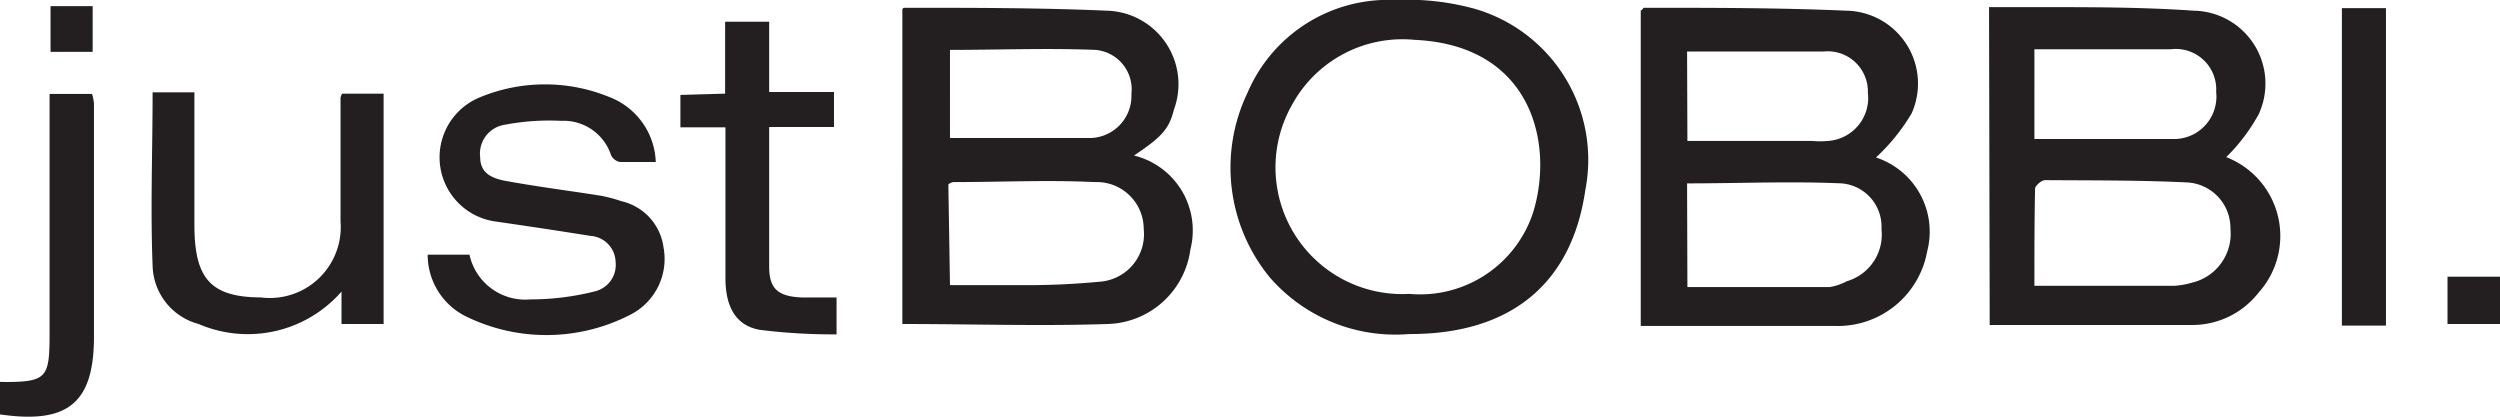 <svg xmlns="http://www.w3.org/2000/svg" viewBox="0 0 77.16 12.86"><defs><style>.cls-1{fill:#231f20;}</style></defs><title>justbobbi</title><g id="Layer_2" data-name="Layer 2"><g id="Layer_1-2" data-name="Layer 1"><path class="cls-1" d="M57.9,4.86a2.41,2.41,0,0,1,1.58,2.9,2.8,2.8,0,0,1-2.84,2.3c-2,0-4,0-6,0V.32c.05,0,.07-.08.1-.08,2.09,0,4.18,0,6.25.09A2.25,2.25,0,0,1,59,3.5,6.05,6.05,0,0,1,57.9,4.86Zm-5.82,4h4.39A1.69,1.69,0,0,0,57,8.68a1.5,1.5,0,0,0,1.07-1.61,1.34,1.34,0,0,0-1.23-1.41c-1.57-.07-3.15,0-4.77,0Zm0-4.51h3.85a2.68,2.68,0,0,0,.49,0,1.33,1.33,0,0,0,1.23-1.49,1.24,1.24,0,0,0-1.37-1.27c-1,0-2.06,0-3.09,0H52.07Z"></path><path class="cls-1" d="M61.39.22c.54,0,1,0,1.56,0,1.59,0,3.18,0,4.76.11a2.25,2.25,0,0,1,2,3.2,5.71,5.71,0,0,1-1,1.32,2.61,2.61,0,0,1,1,4.18,2.59,2.59,0,0,1-2,1c-2.08,0-4.17,0-6.3,0Zm1.4,8.6h4.34a2.56,2.56,0,0,0,.54-.1,1.55,1.55,0,0,0,1.17-1.66,1.41,1.41,0,0,0-1.35-1.43c-1.46-.07-2.92-.06-4.37-.07-.11,0-.31.17-.31.27C62.79,6.82,62.79,7.81,62.79,8.82Zm0-4.53c1.45,0,2.85,0,4.25,0A1.31,1.31,0,0,0,68.4,2.84,1.25,1.25,0,0,0,67,1.52c-1.18,0-2.36,0-3.54,0h-.67Z"></path><path class="cls-1" d="M35,4.8a2.38,2.38,0,0,1,1.74,2.9A2.65,2.65,0,0,1,34.19,10c-2.1.07-4.2,0-6.34,0V.3s0-.06.07-.06c2.08,0,4.17,0,6.25.09a2.27,2.27,0,0,1,2.06,3.06C36.08,4,35.82,4.25,35,4.8Zm-5.68,4h2.14a23.68,23.68,0,0,0,2.53-.11A1.47,1.47,0,0,0,35.3,7.07a1.45,1.45,0,0,0-1.51-1.45c-1.45-.07-2.91,0-4.37,0a.34.34,0,0,0-.15.07Zm0-4.54h.57c1.25,0,2.51,0,3.77,0a1.3,1.3,0,0,0,1.26-1.36,1.22,1.22,0,0,0-1.11-1.36c-1.49-.06-3,0-4.49,0Z"></path><path class="cls-1" d="M43.49,10.31a5.13,5.13,0,0,1-4.3-1.75,5.34,5.34,0,0,1-.69-5.69A4.72,4.72,0,0,1,43.05,0a7.88,7.88,0,0,1,2.46.27,4.85,4.85,0,0,1,3.42,5.59C48.51,8.79,46.59,10.32,43.49,10.31Zm0-1.24a3.67,3.67,0,0,0,3.84-2.55c.64-2.15-.09-5.13-3.67-5.29a3.88,3.88,0,0,0-3.78,2A3.91,3.91,0,0,0,43.5,9.07Z"></path><path class="cls-1" d="M13.2,7.86h1.29a1.76,1.76,0,0,0,1.88,1.38,8.08,8.08,0,0,0,2-.25A.84.84,0,0,0,19,8.08a.83.83,0,0,0-.78-.8c-1-.16-1.93-.3-2.9-.44A2,2,0,0,1,14.82,3a5.25,5.25,0,0,1,4,0,2.23,2.23,0,0,1,1.42,2c-.39,0-.75,0-1.11,0a.39.39,0,0,1-.27-.21,1.54,1.54,0,0,0-1.54-1.06,7.29,7.29,0,0,0-1.74.12.9.9,0,0,0-.76,1c0,.55.45.68.88.75.94.17,1.89.29,2.84.44a4.64,4.64,0,0,1,.64.17,1.69,1.69,0,0,1,1.3,1.43,1.93,1.93,0,0,1-1,2.06,5.65,5.65,0,0,1-5.11.06A2.12,2.12,0,0,1,13.2,7.86Z"></path><path class="cls-1" d="M11.84,2.89V10h-1.3l0-1a3.84,3.84,0,0,1-4.41,1,1.91,1.91,0,0,1-1.42-1.8c-.07-1.77,0-3.54,0-5.35H6V6.94C6,8.6,6.5,9.17,8.05,9.18a2.19,2.19,0,0,0,2.46-2.35c0-1.27,0-2.55,0-3.82a.51.51,0,0,1,.05-.12Z"></path><path class="cls-1" d="M22.38,2.89V.67h1.36V2.84h2V3.92h-2V6.74c0,.5,0,1,0,1.49,0,.68.27.92,1,.95h1.08c0,.14,0,.32,0,.5s0,.33,0,.64a18.19,18.19,0,0,1-2.37-.14c-.74-.13-1.06-.71-1.06-1.6,0-1.33,0-2.66,0-4V3.93H21v-1Z"></path><path class="cls-1" d="M0,12.79v-1a.51.51,0,0,1,.12,0c1.33,0,1.41-.13,1.41-1.49V2.9H2.84a1.36,1.36,0,0,1,.06.29c0,2.44,0,4.88,0,7.31C2.87,12.46,2.06,13.09,0,12.79Z"></path><path class="cls-1" d="M73.64,10.05H72.28V.25h1.36Z"></path><path class="cls-1" d="M75.54,8.54h1.62V10H75.54Z"></path><path class="cls-1" d="M1.56,1.6V.19h1.3V1.6Z"></path></g></g></svg>